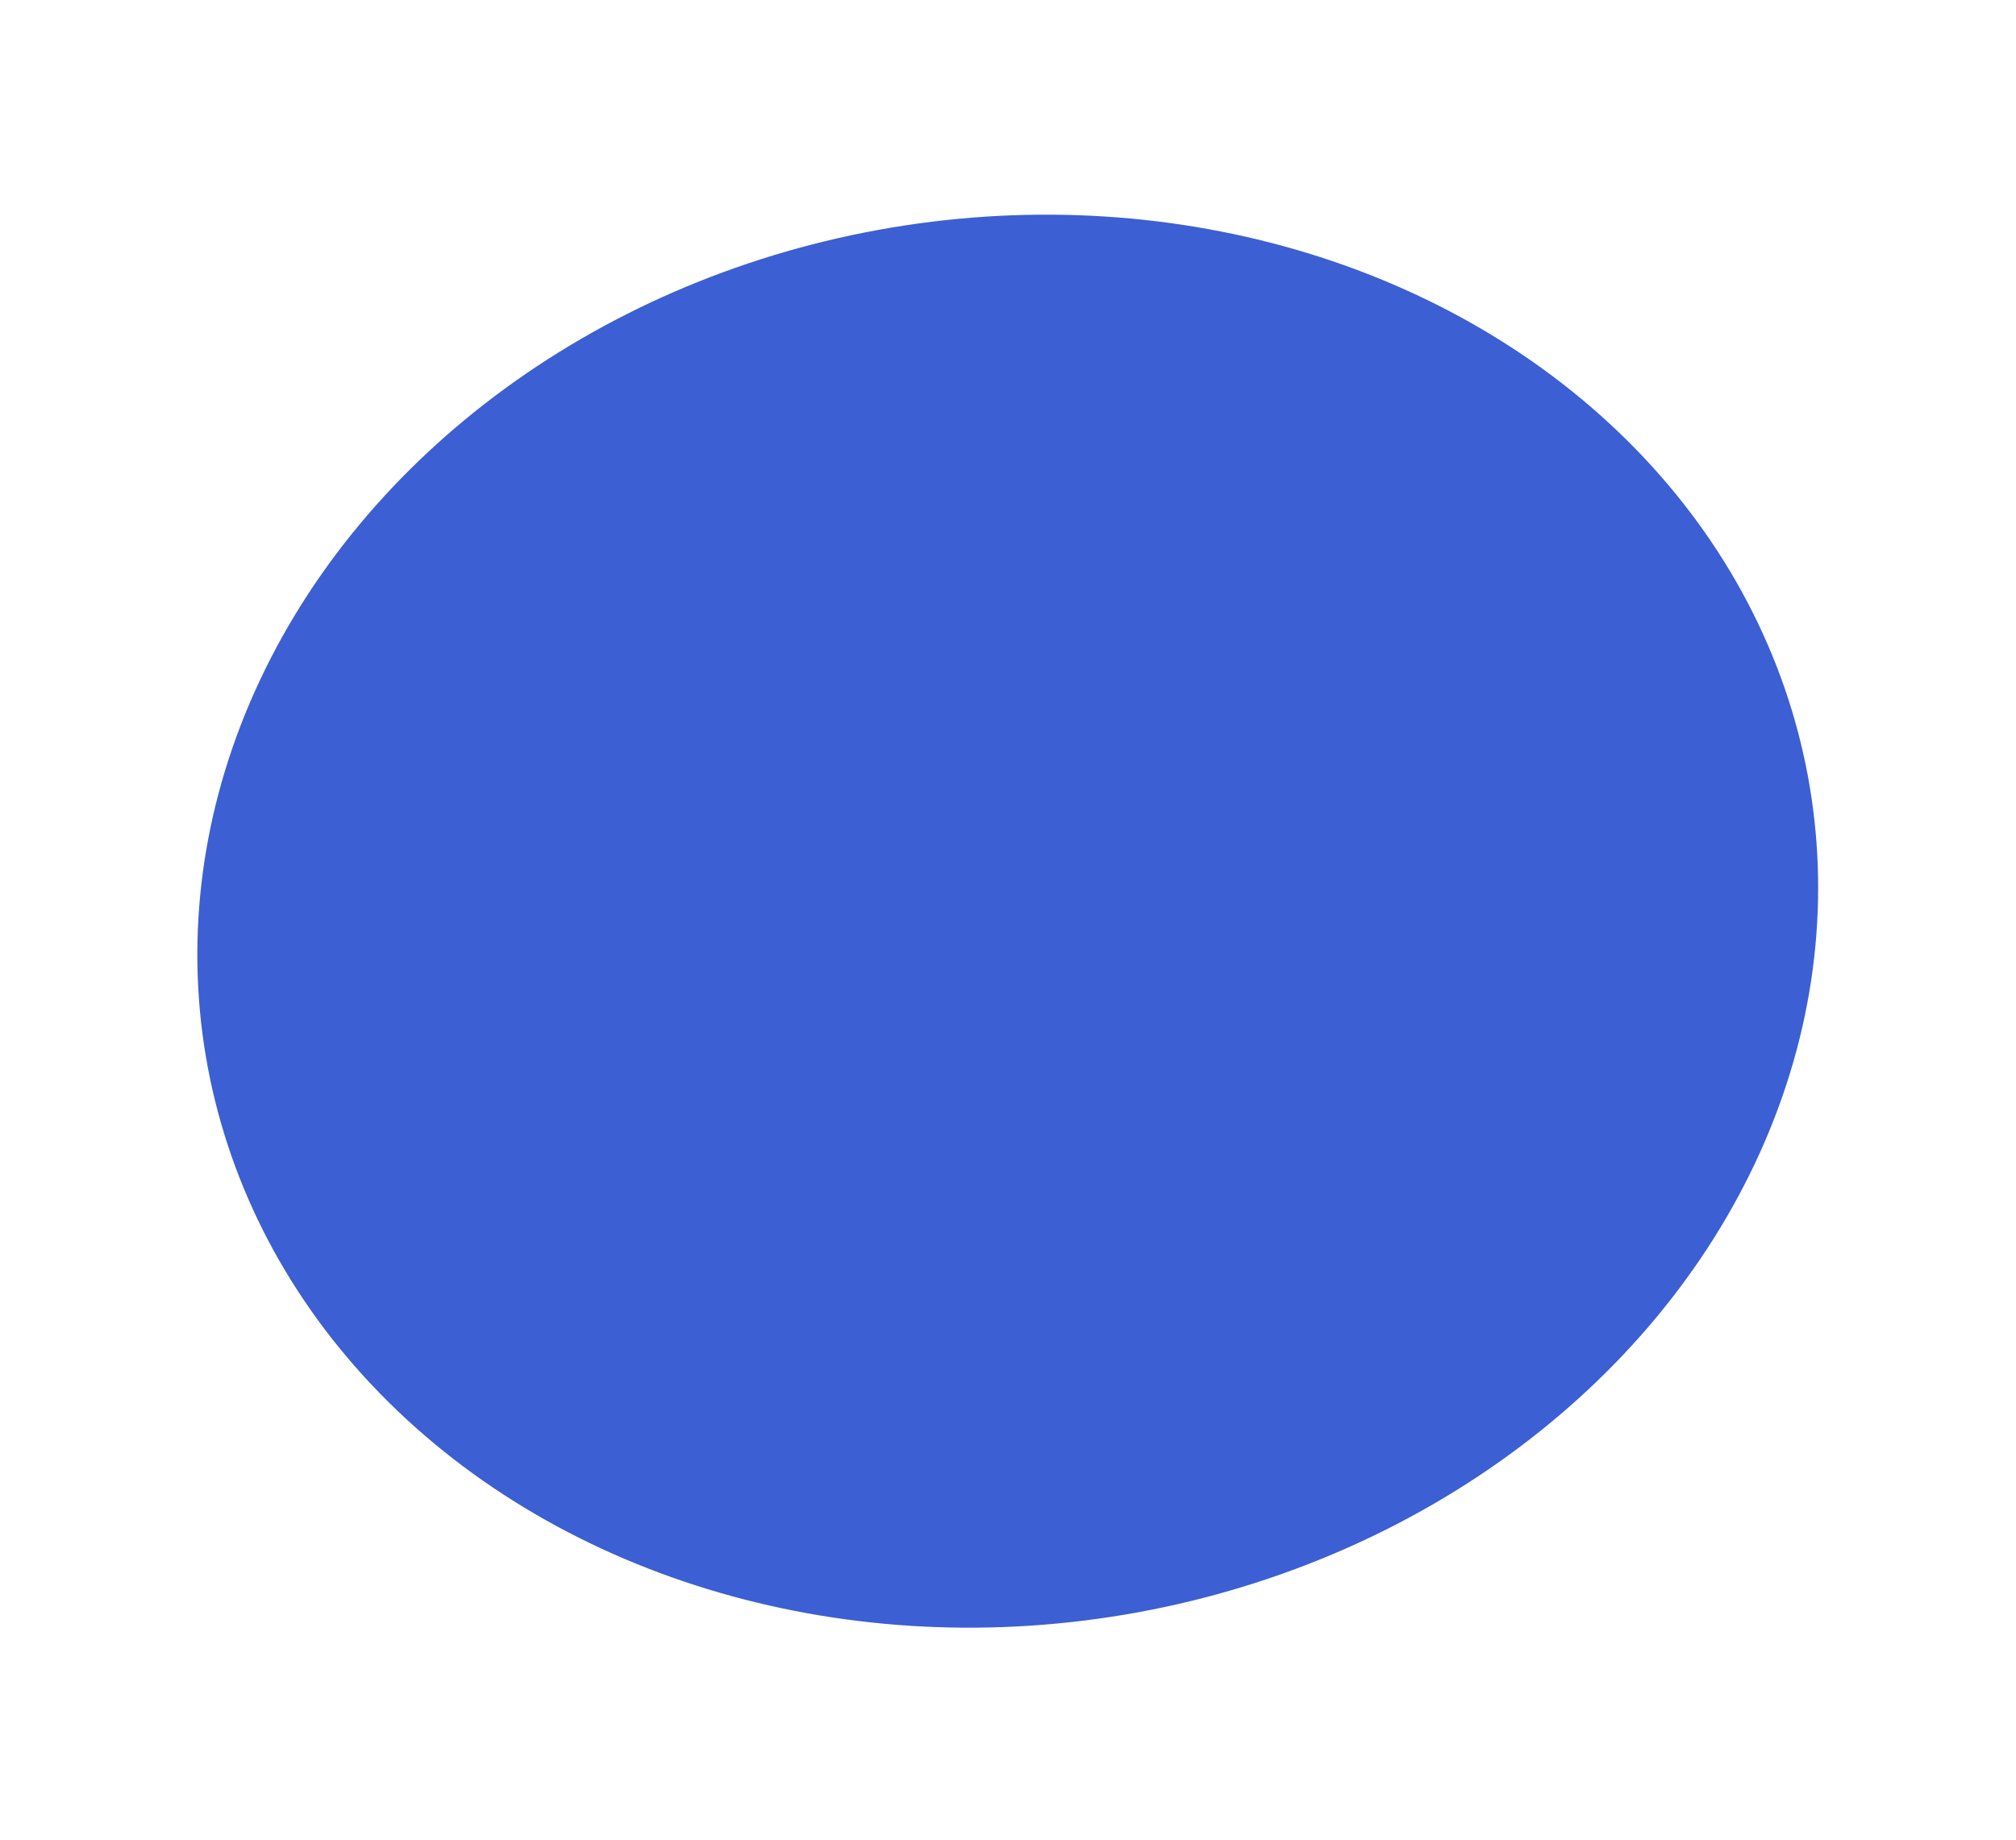 <?xml version="1.0" encoding="UTF-8"?> <svg xmlns="http://www.w3.org/2000/svg" width="367" height="335" viewBox="0 0 367 335" fill="none"> <g filter="url(#filter0_d)"> <ellipse cx="183.454" cy="163.713" rx="128.037" ry="148.041" transform="rotate(80.463 183.454 163.713)" fill="#3C5FD3"></ellipse> </g> <defs> <filter id="filter0_d" x="0.246" y="0.918" width="366.417" height="333.589" filterUnits="userSpaceOnUse" color-interpolation-filters="sRGB"> <feFlood flood-opacity="0" result="BackgroundImageFix"></feFlood> <feColorMatrix in="SourceAlpha" type="matrix" values="0 0 0 0 0 0 0 0 0 0 0 0 0 0 0 0 0 0 127 0"></feColorMatrix> <feOffset dy="4"></feOffset> <feGaussianBlur stdDeviation="8"></feGaussianBlur> <feColorMatrix type="matrix" values="0 0 0 0 0 0 0 0 0 0 0 0 0 0 0 0 0 0 0.15 0"></feColorMatrix> <feBlend mode="normal" in2="BackgroundImageFix" result="effect1_dropShadow"></feBlend> <feBlend mode="normal" in="SourceGraphic" in2="effect1_dropShadow" result="shape"></feBlend> </filter> </defs> </svg> 